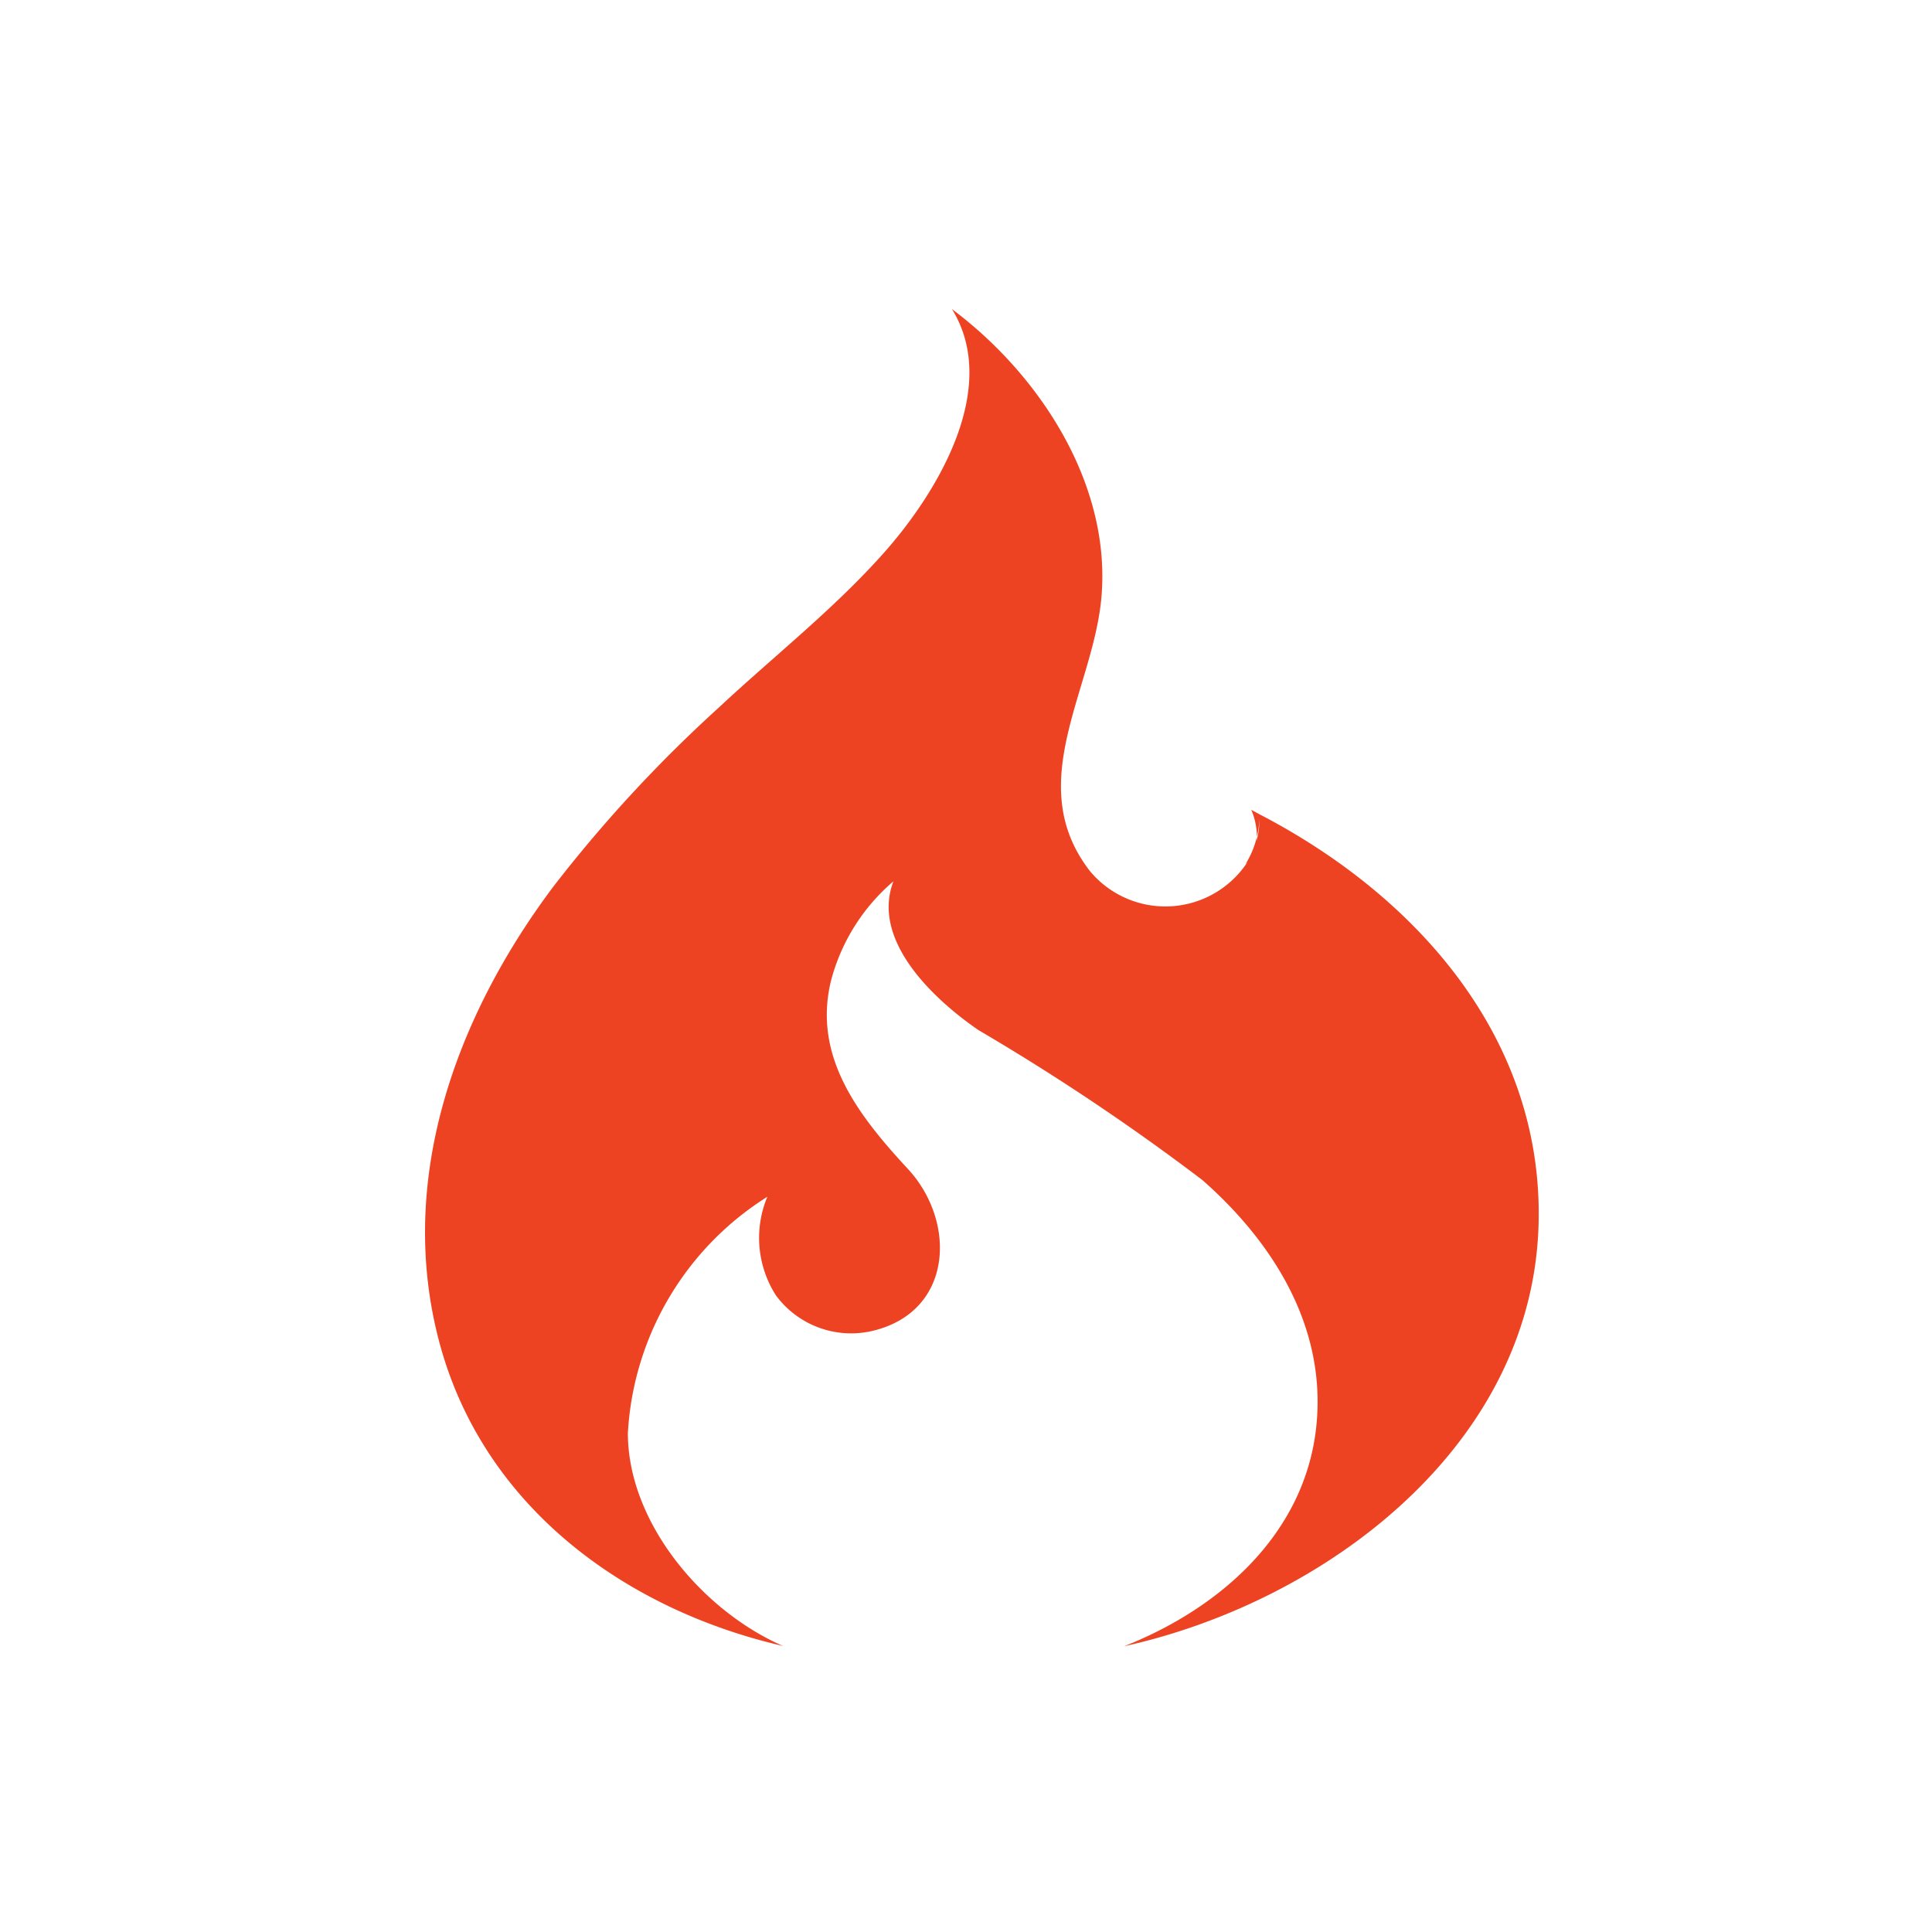 <svg xmlns="http://www.w3.org/2000/svg" xmlns:xlink="http://www.w3.org/1999/xlink" width="50" height="50" viewBox="0 0 50 50">
  <defs>
    <clipPath id="clip-codeigniter">
      <rect width="50" height="50"/>
    </clipPath>
  </defs>
  <g id="codeigniter" clip-path="url(#clip-codeigniter)">
    <g id="codeigniter-icon" transform="translate(10.999 8)">
      <path id="Path_32" data-name="Path 32" d="M9.271,34.6C7.2,33.7,5.255,31.423,5.25,29.091a7.734,7.734,0,0,1,3.61-6.119,2.759,2.759,0,0,0,.225,2.557,2.421,2.421,0,0,0,2.444.926c2.143-.47,2.241-2.827.971-4.2s-2.472-2.9-1.994-4.869a5.074,5.074,0,0,1,1.616-2.577c-.591,1.554,1.09,3.086,2.2,3.849a58.8,58.8,0,0,1,5.792,3.878c1.856,1.63,3.227,3.835,2.951,6.395-.3,2.774-2.5,4.7-4.973,5.674,5.221-1.152,10.619-5.207,10.729-11,.093-4.765-3.176-8.431-7.226-10.532l-.211-.115a1.771,1.771,0,0,1,.144.7,2.339,2.339,0,0,0,.068-.467,2.262,2.262,0,0,1-.073.566l.006-.1a2.35,2.35,0,0,1-.3.715l.059-.065a2.54,2.54,0,0,1-4.075.242c-1.737-2.23.037-4.638.284-7C17.8,4.6,15.942,1.721,13.638,0c1.267,2.053-.4,4.767-1.74,6.282-1.3,1.47-2.872,2.7-4.3,4.035A35.8,35.8,0,0,0,3.318,14.95C.789,18.323-.757,22.567.381,26.774s4.776,6.879,8.89,7.825Z" transform="translate(0)" fill="#ee4323" fill-rule="evenodd"/>
    </g>
  </g>
</svg>
